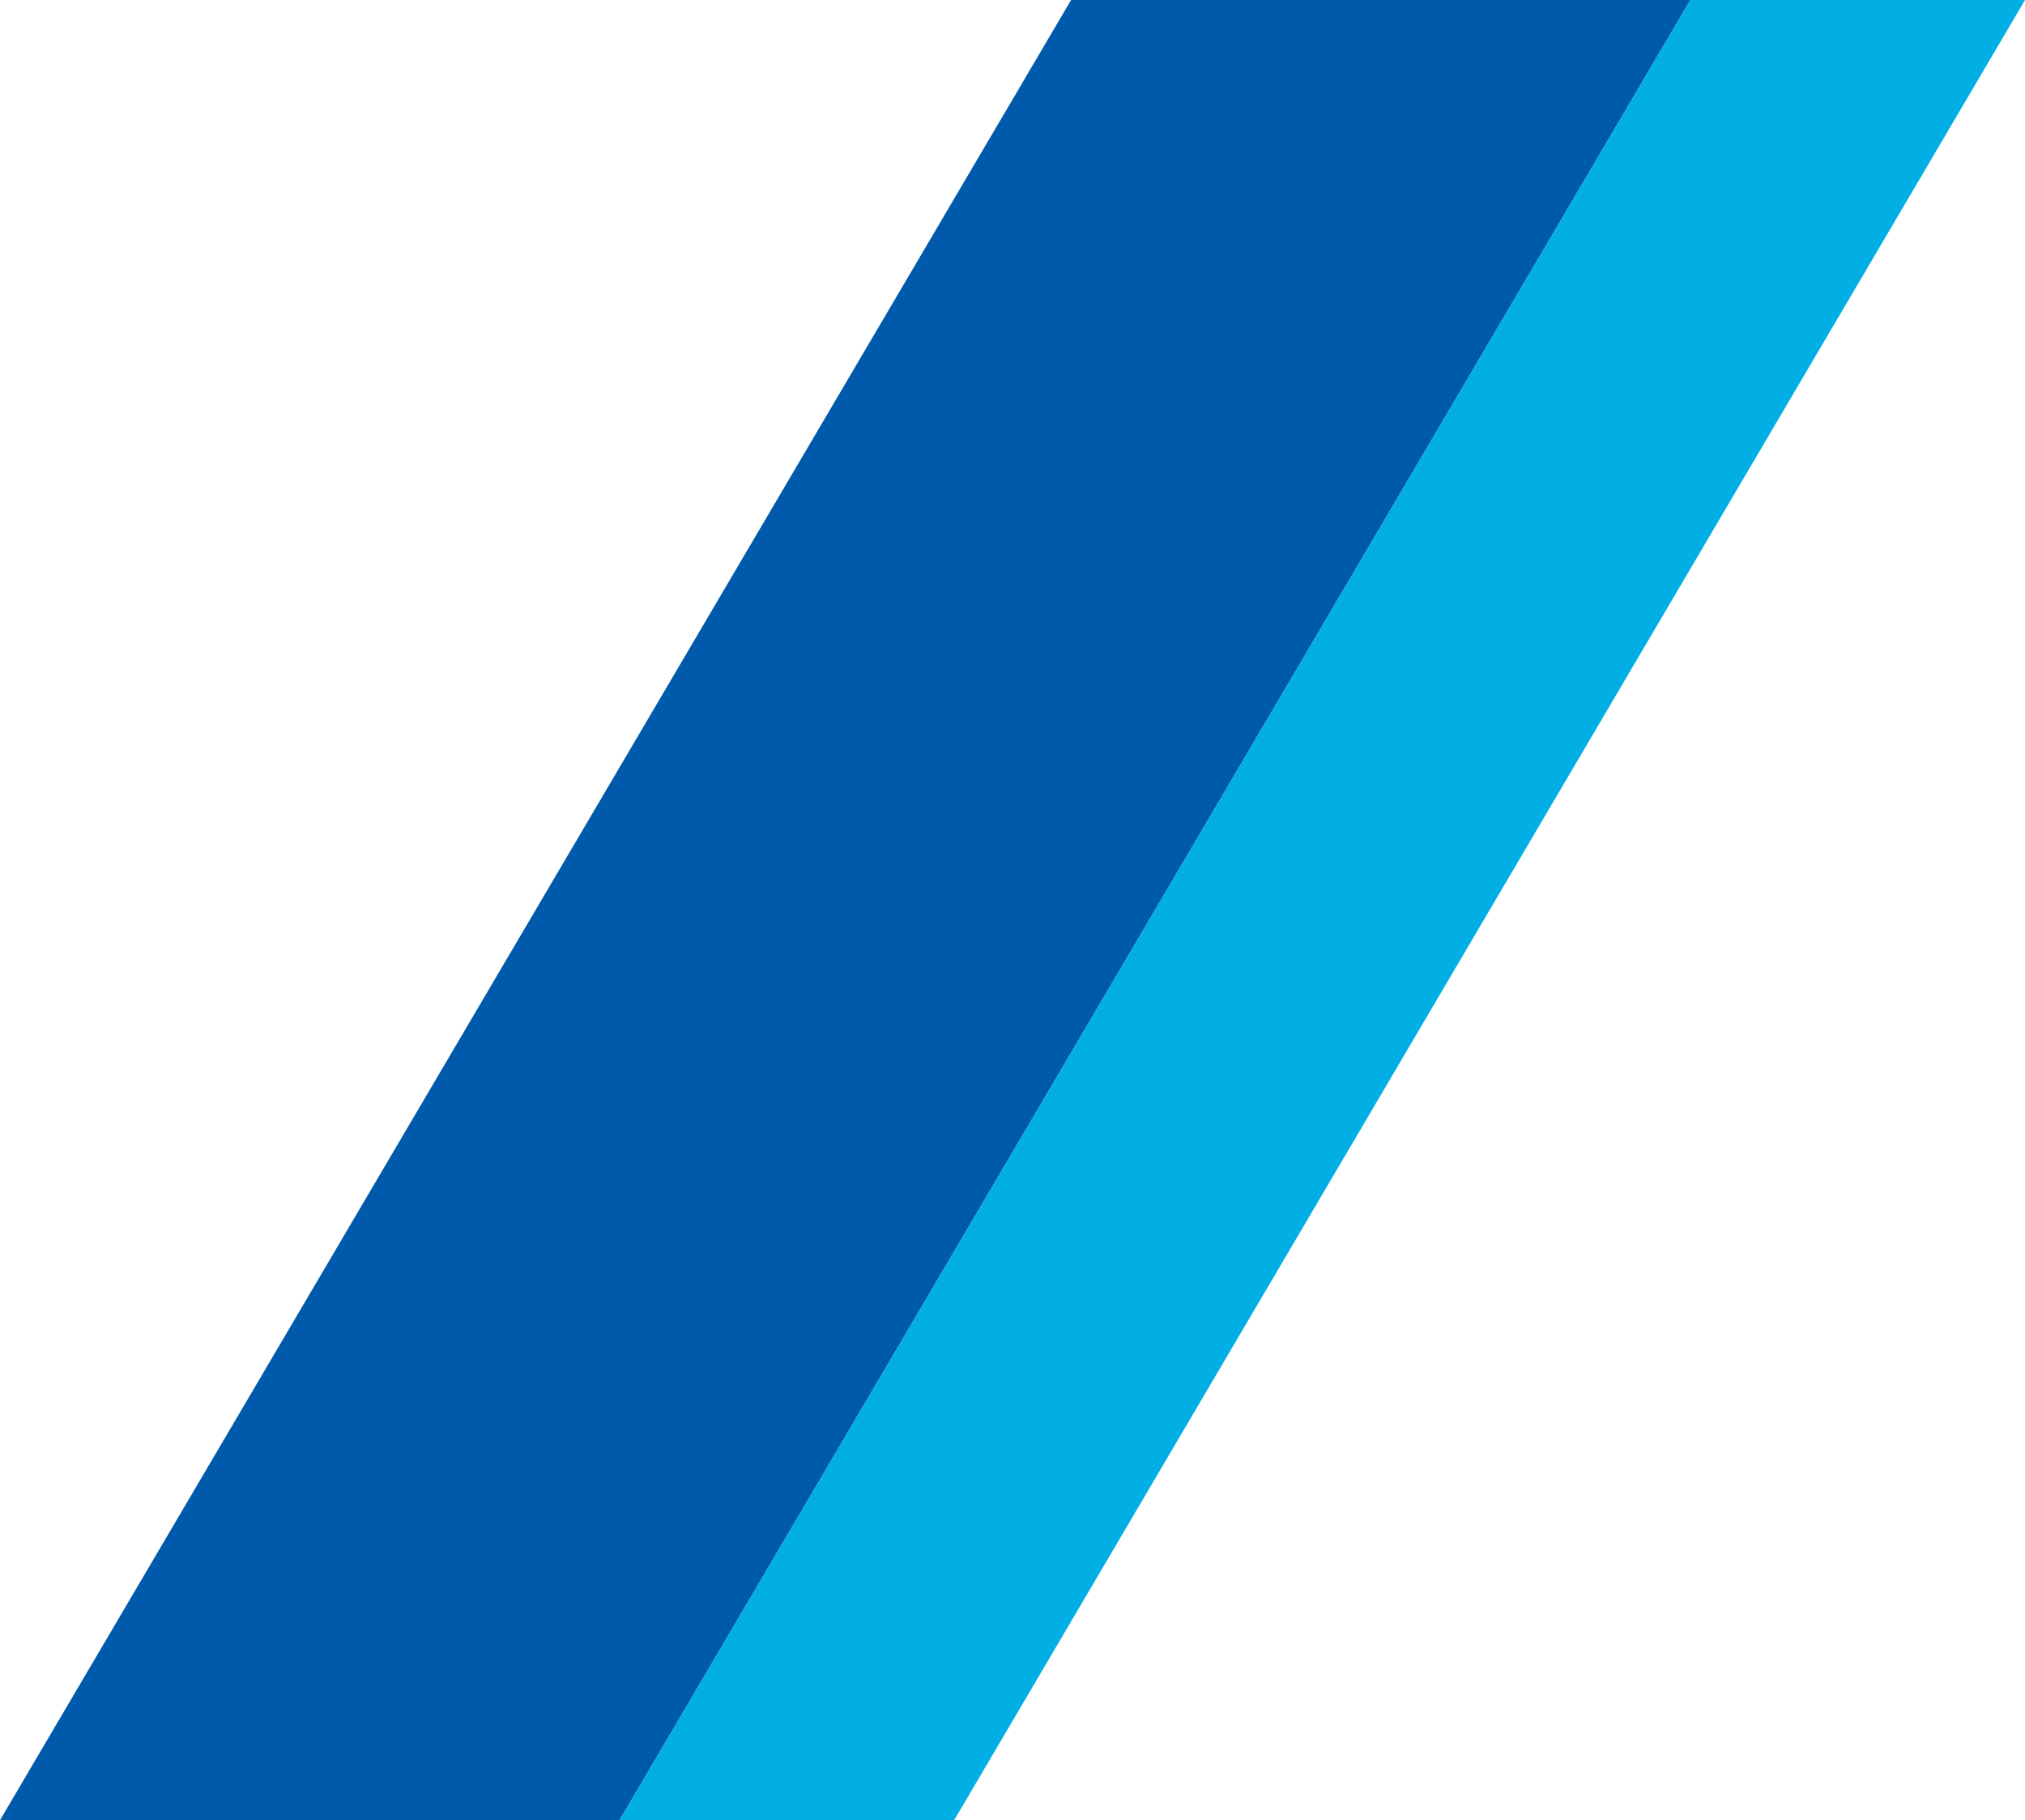 <?xml version="1.0" encoding="UTF-8"?>
<svg id="Ebene_1" data-name="Ebene 1" xmlns="http://www.w3.org/2000/svg" viewBox="0 0 76.74 68.98">
  <defs>
    <style>
      .cls-1 {
        fill: #005aab;
      }

      .cls-2 {
        fill: #01afe5;
      }
    </style>
  </defs>
  <polygon class="cls-1" points="23.48 68.98 0 68.98 40.59 0 64.06 0 23.48 68.98"/>
  <polygon class="cls-2" points="36.16 68.98 23.48 68.98 64.06 0 76.74 0 36.16 68.98"/>
</svg>